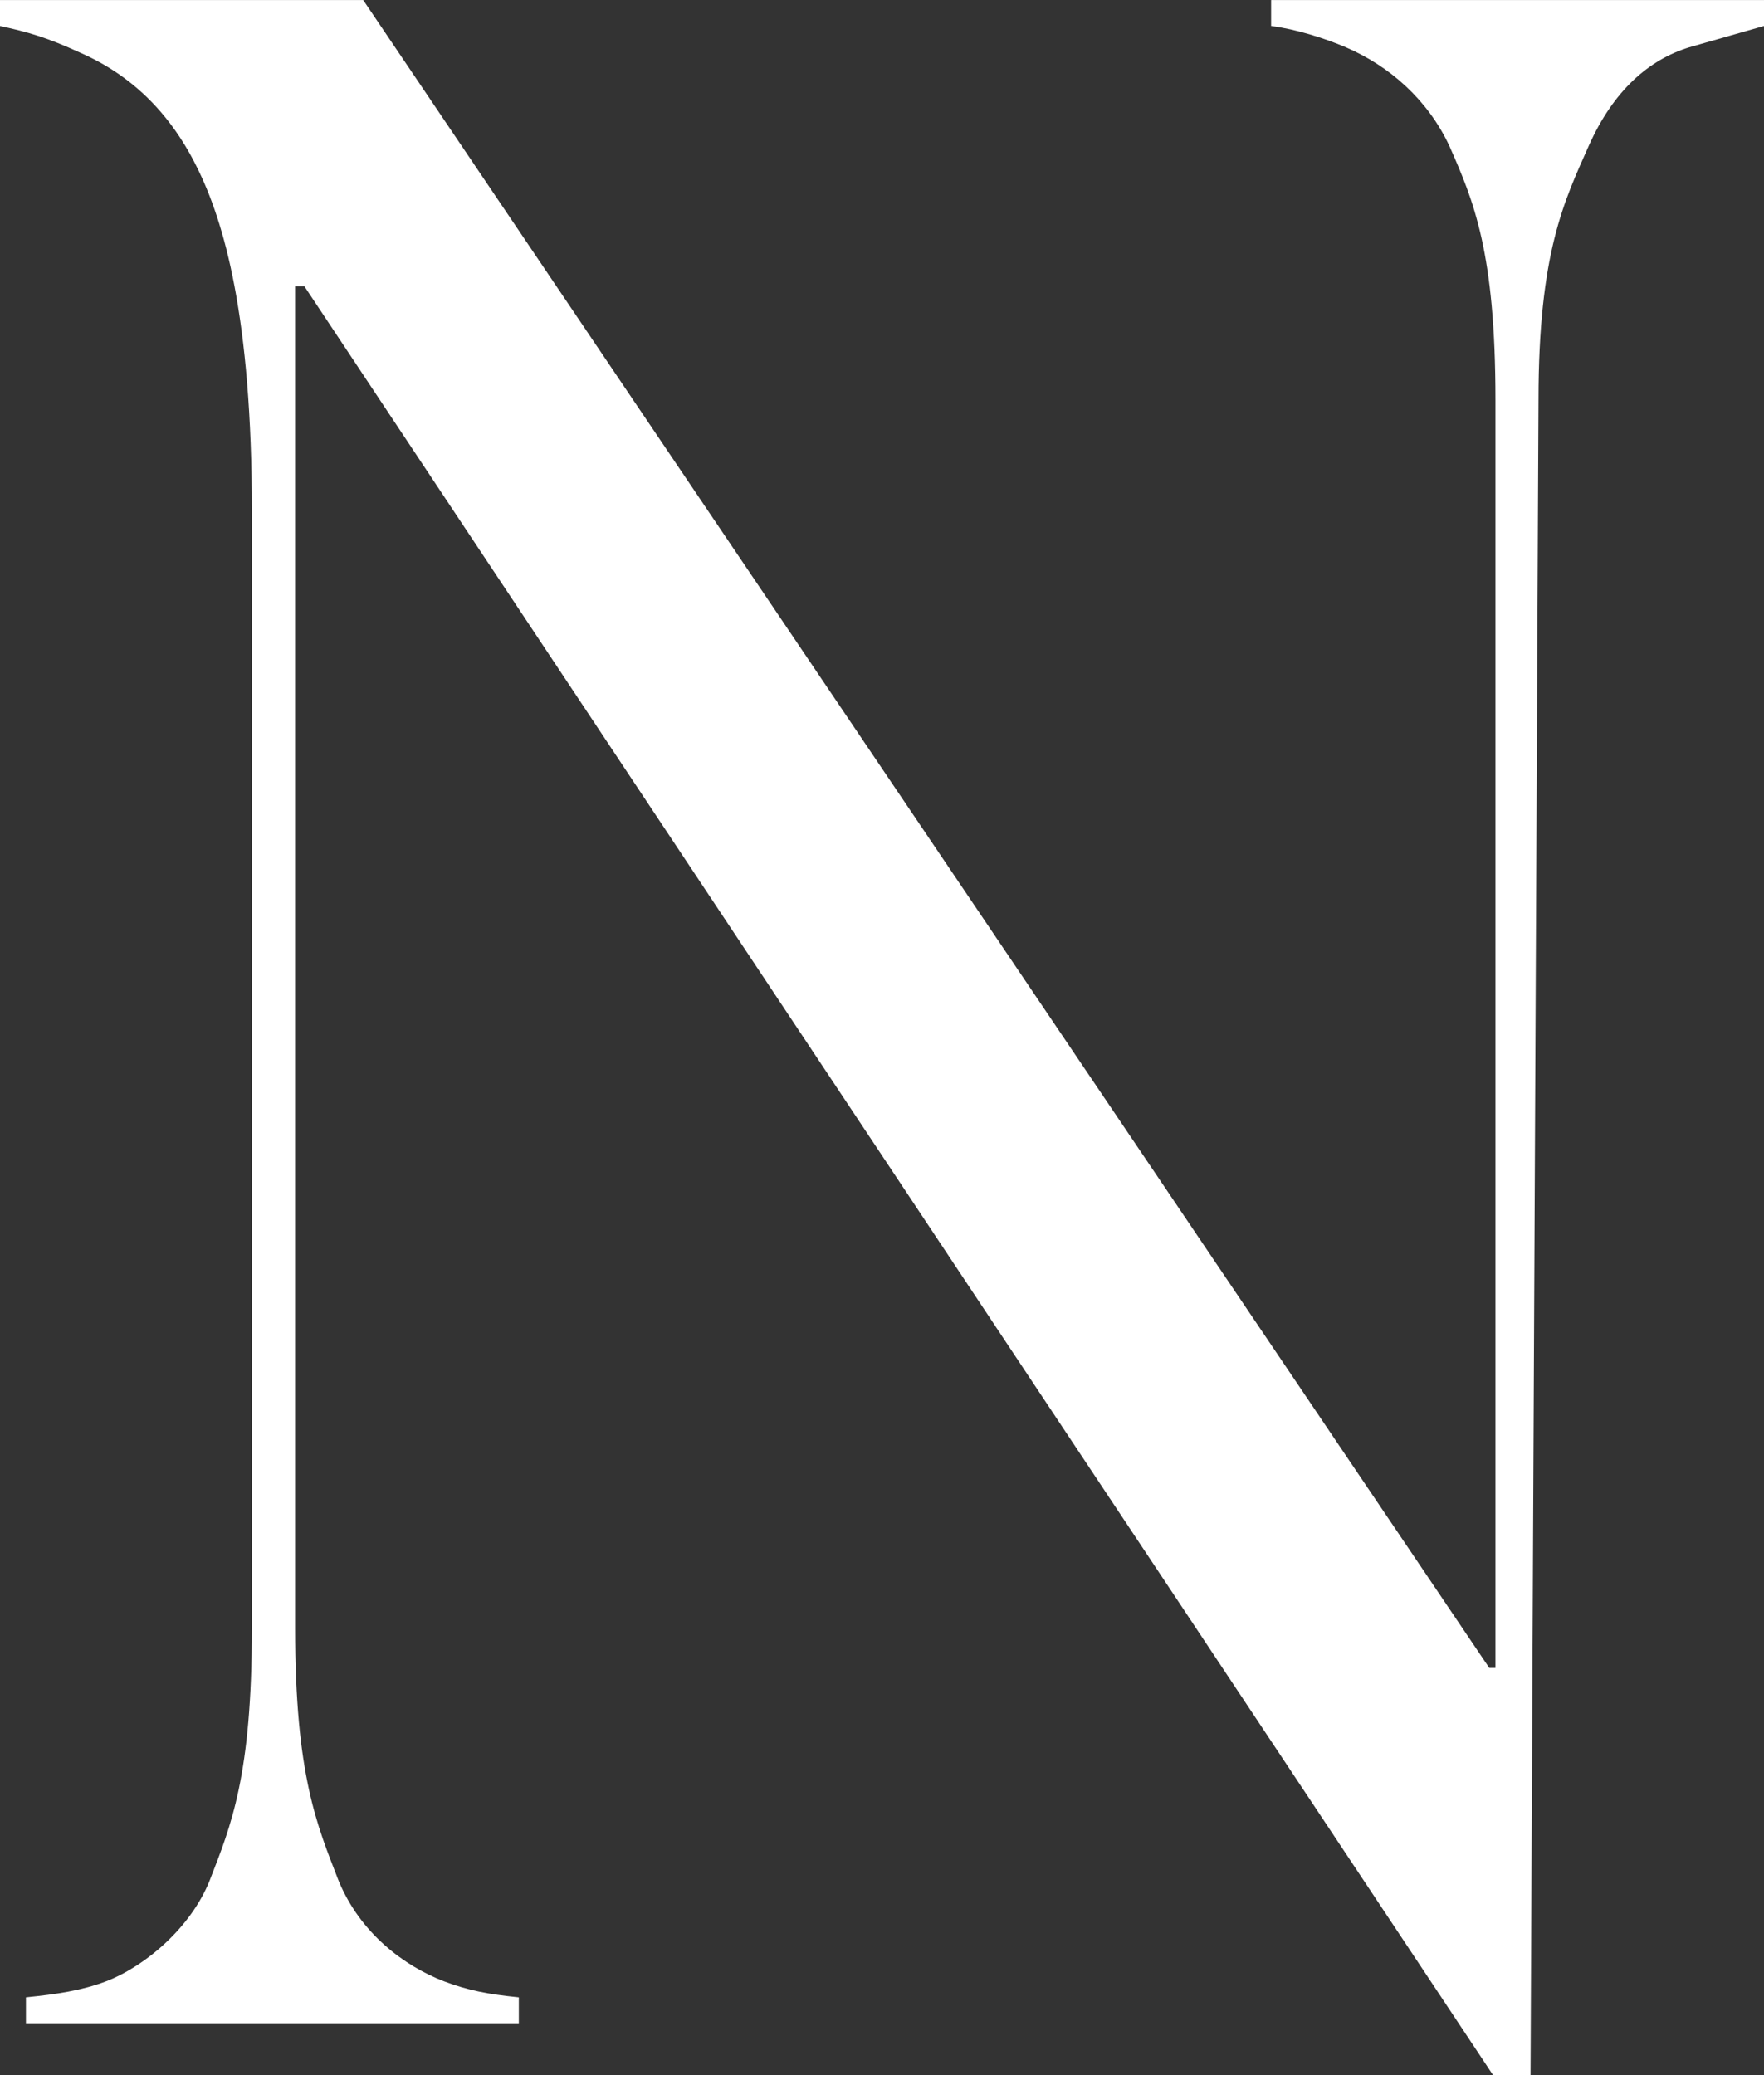 <?xml version="1.0" encoding="UTF-8"?>
<svg xmlns="http://www.w3.org/2000/svg" width="680" height="800" viewBox="0 0 680 800" fill="none">
  <rect x="0" y="0" width="680" height="800" fill="#333333" stroke="none"/>
  <path d="M651.12 18.25C635.71 23.01 622 34.8 612.47 56.17C603.01 77.54 593.07 97.29 593.07 154.24L590 800H575.56L117.35 110.39H113.77V627.66C113.77 684.61 122.29 703.74 130.55 725.11C138.9 745.29 155.71 757.86 171.12 763.82C180.58 767.39 188.16 768.82 200 770.01V780.01H10V770.01C21.83 768.82 31.49 767.4 40.94 763.82C56.35 757.86 73.61 742.91 80.77 725.11C89.1 703.74 97.1 684.61 97.1 627.66V196.98C97.1 122.23 86.45 85.46 75.73 64.09C65.08 42.72 49.93 28.66 30.94 20.32C17.91 14.36 10.64 12.31 0 10.01V0.01H140L574.09 643H576.48V154.17C576.48 97.22 568.1 77.47 558.64 56.1C550.29 38.31 535.48 25.41 518.88 18.26C510.53 14.69 499.46 11.2 490 10.01V0.01H680V10.01" fill="white"></path>
</svg>

